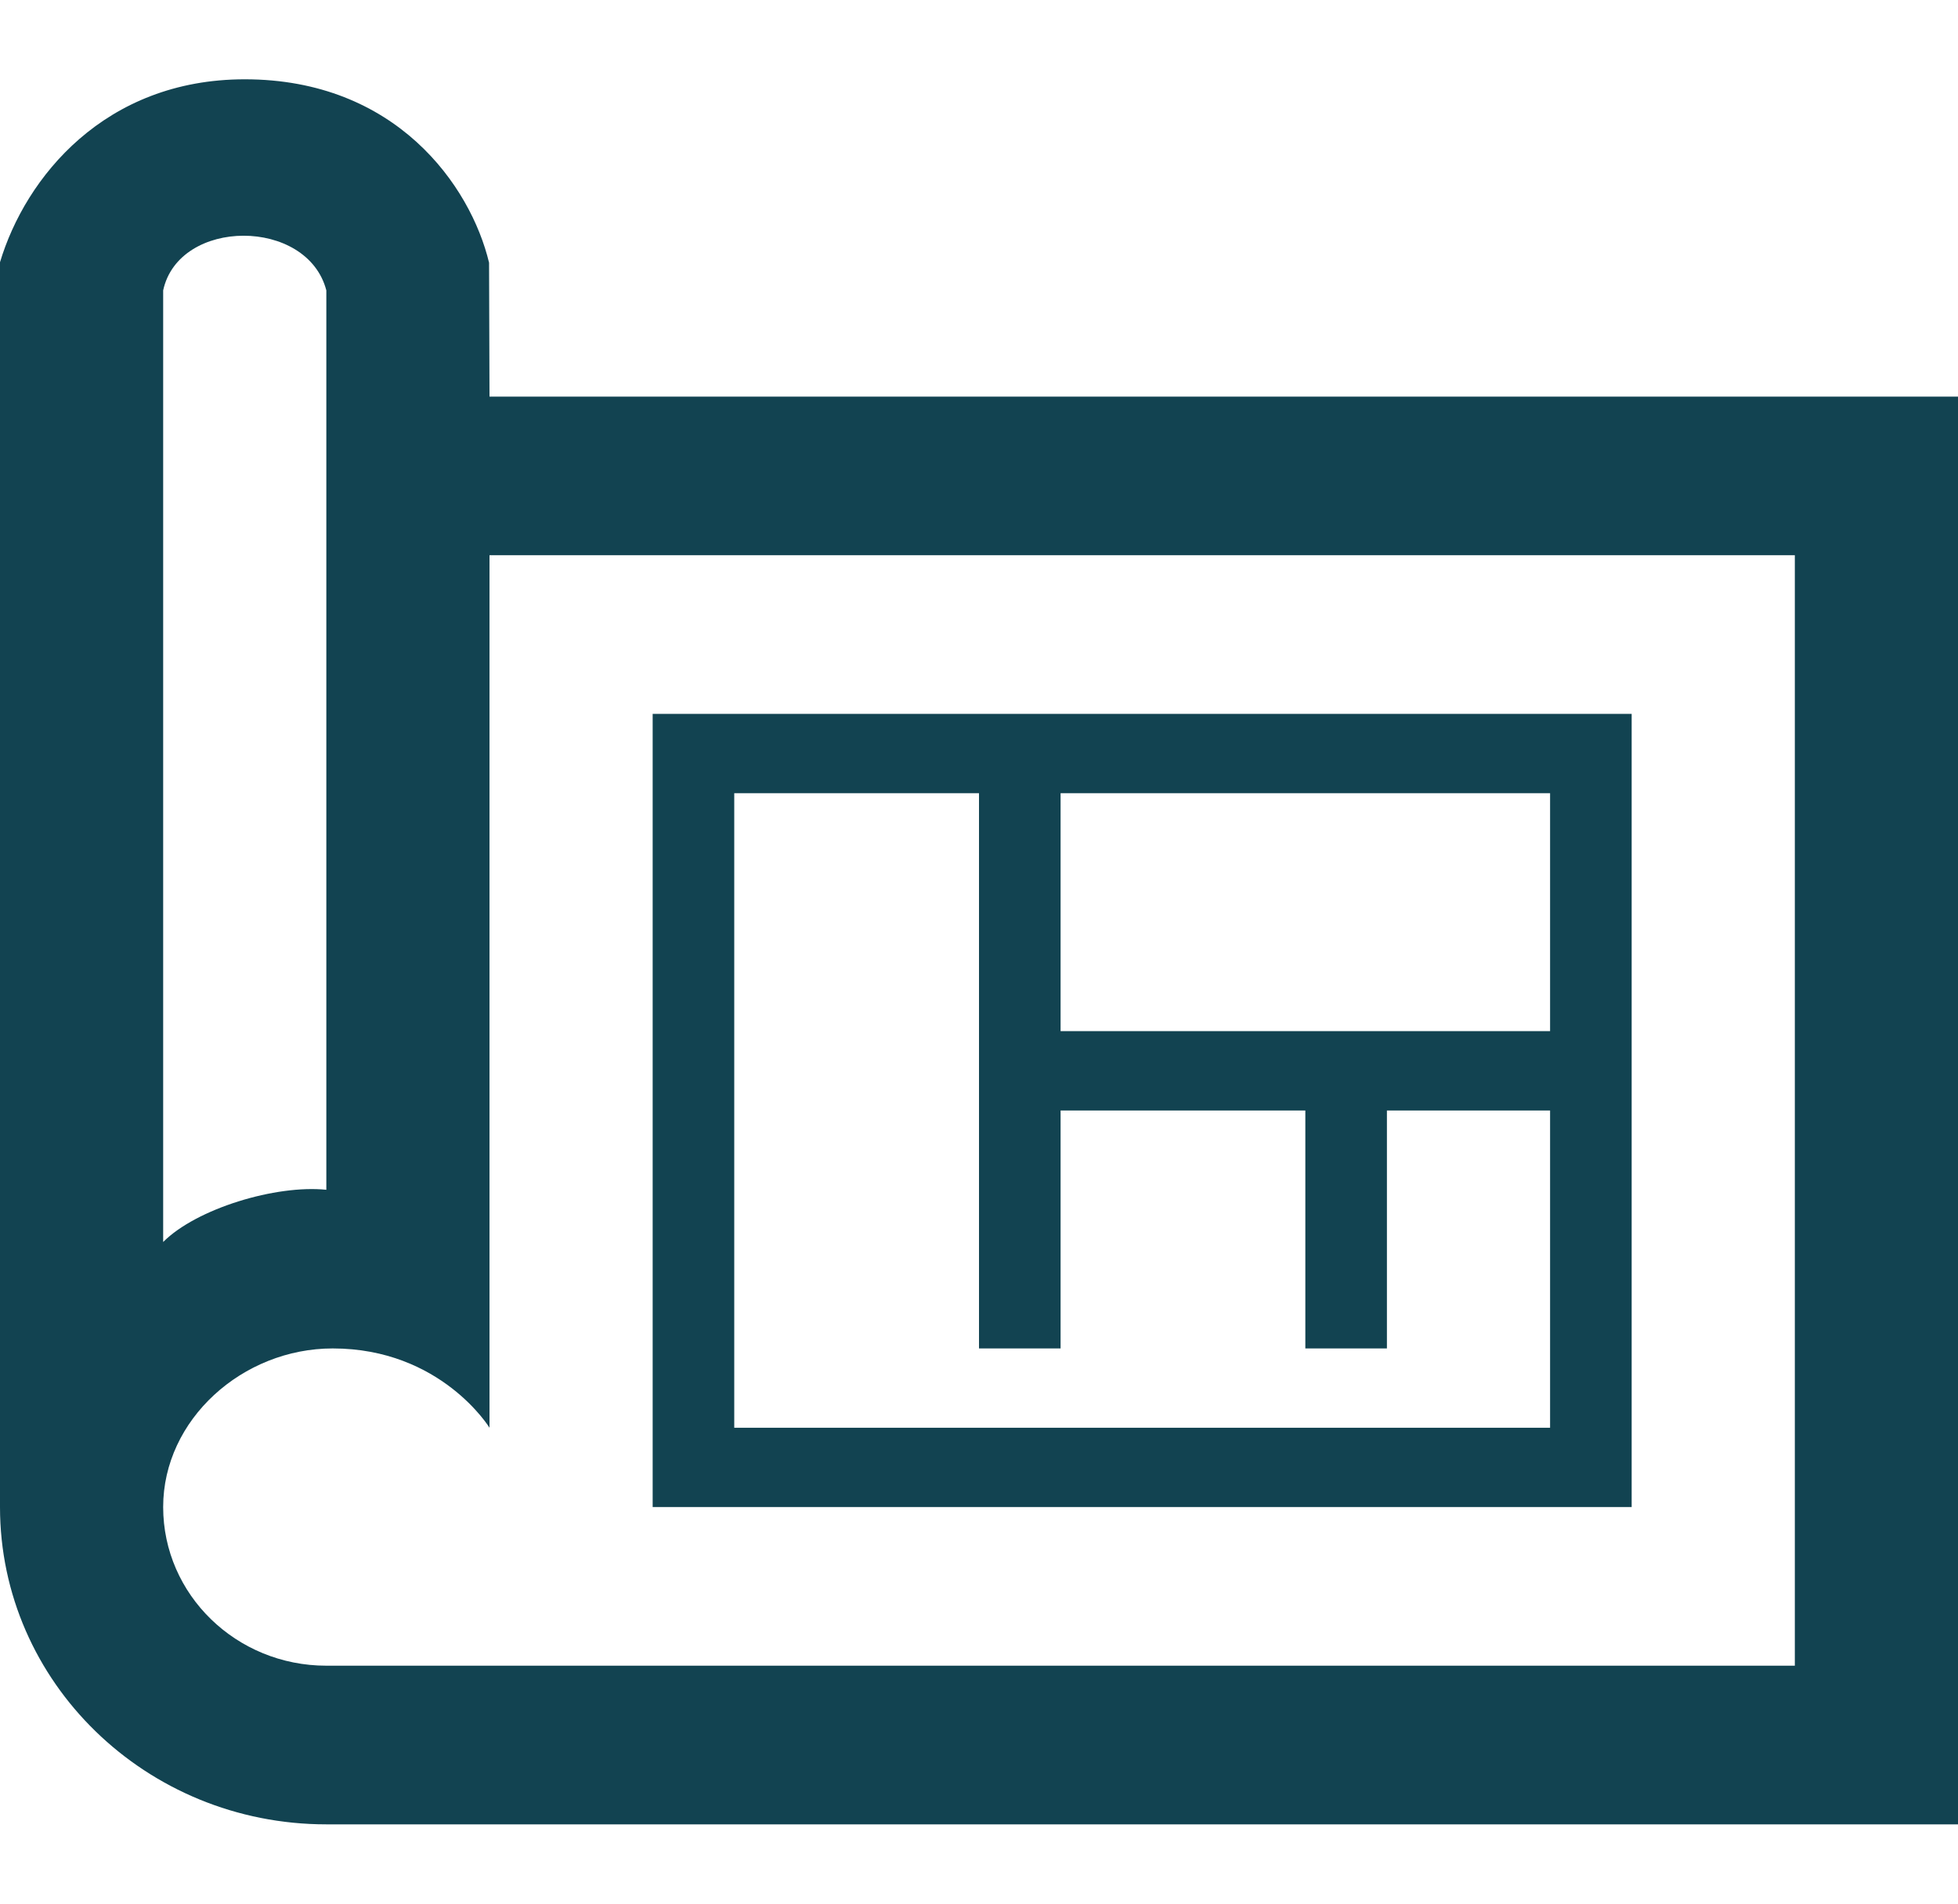 <svg width="36" height="35" viewBox="0 0 36 35" fill="none" xmlns="http://www.w3.org/2000/svg">
<g id="iconmonstr-construction-22 1">
<path id="Vector" fill-rule="evenodd" clip-rule="evenodd" d="M36 33.542H6C2.688 33.542 0 30.928 0 27.708V4.821C0.469 3.259 1.927 1.458 4.5 1.458C7.282 1.458 8.653 3.415 8.992 4.83L9 7.292H36V33.542ZM33 10.208H9V26.25C9 26.25 8.107 24.792 6.117 24.792C4.461 24.792 3 26.098 3 27.708C3 29.318 4.344 30.625 6 30.625H33V10.208ZM30 27.708H12V13.125H30V27.708ZM18 14.583H13.5V26.25H28.5V20.417H25.5V24.792H24V20.417H19.5V24.792H18V14.583ZM6 5.339C5.651 3.996 3.289 4.002 3 5.339V22.835C3.612 22.221 5.074 21.779 6 21.875V5.339ZM19.5 14.583V18.958H28.5V14.583H19.5Z" fill="#124351"/>
</g>
</svg>
